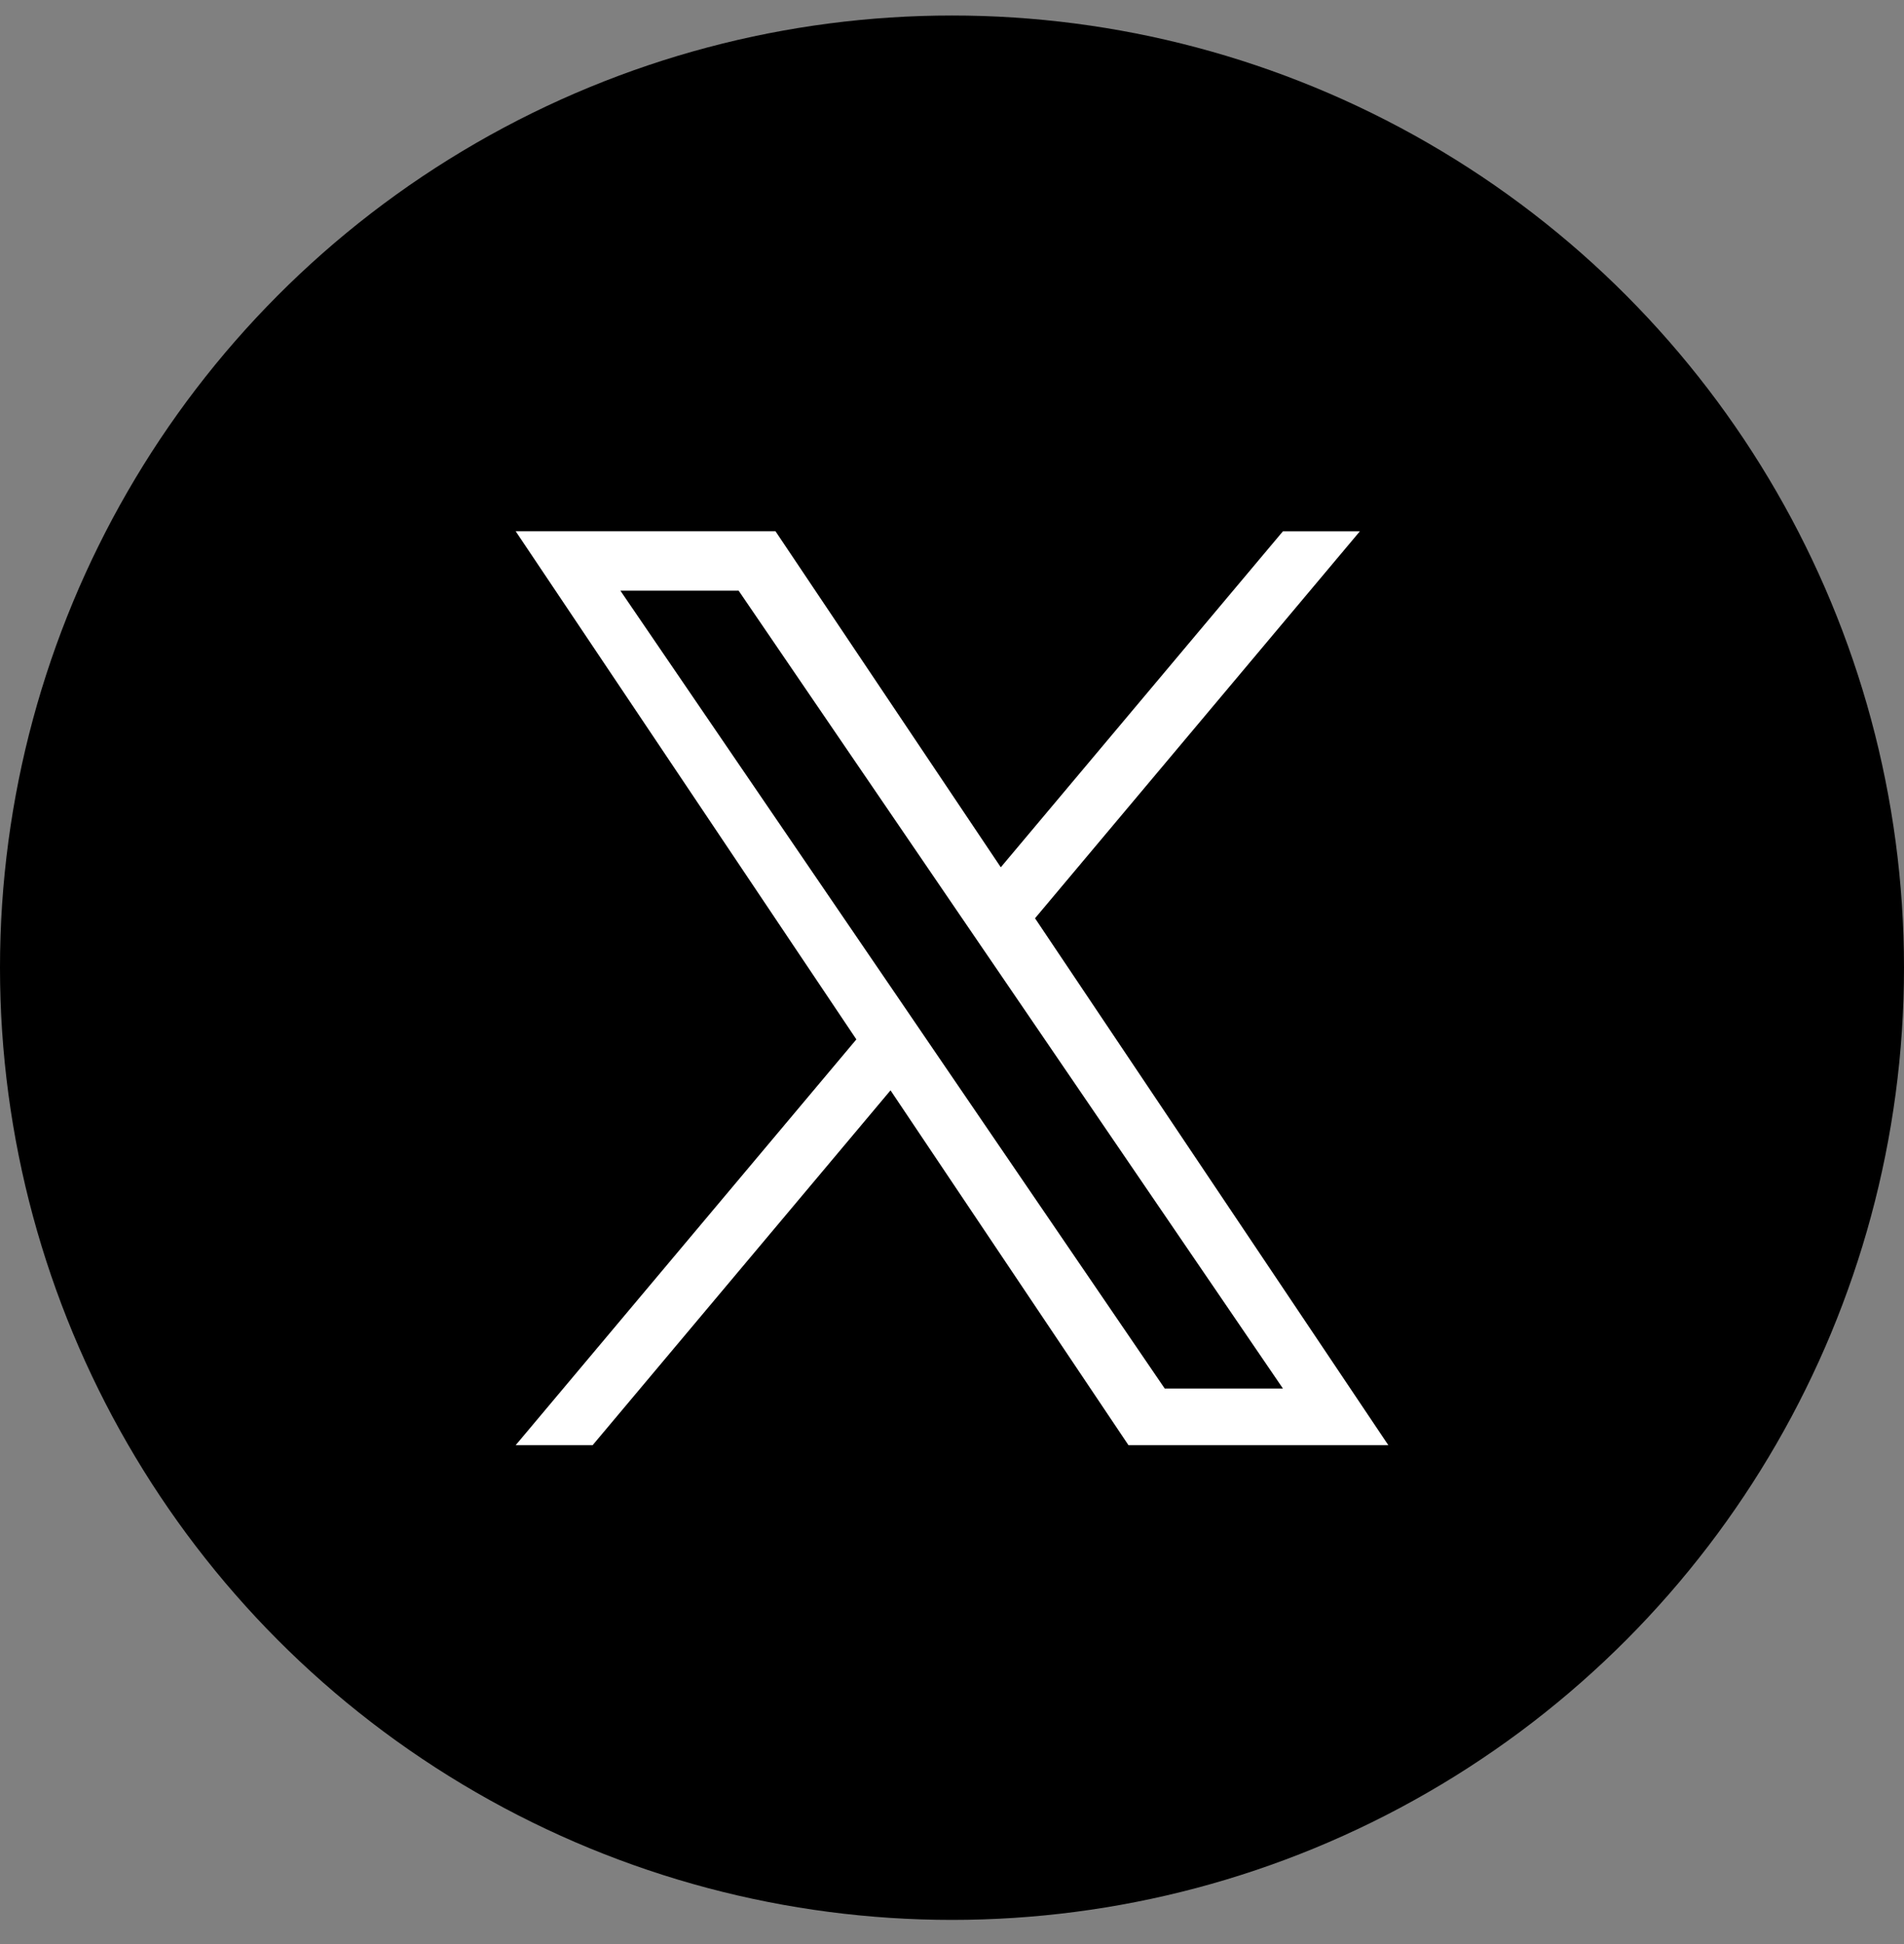 <svg width="48" height="49" fill="none" xmlns="http://www.w3.org/2000/svg"><rect width="100%" height="100%" fill="#808080" stroke="none"/><circle cx="24" cy="24.391" r="24" fill="#000"/><path d="M26.093 23.145l8.19-9.754h-1.94L25.23 21.86l-5.68-8.47H13l8.589 12.808L13 36.426h1.94l7.51-8.944 5.999 8.944H35l-8.907-13.281zm-2.658 3.166l-.87-1.276-6.925-10.147h2.981l5.588 8.19.87 1.274 7.264 10.646h-2.98l-5.928-8.687z" fill="#fff"/></svg>
